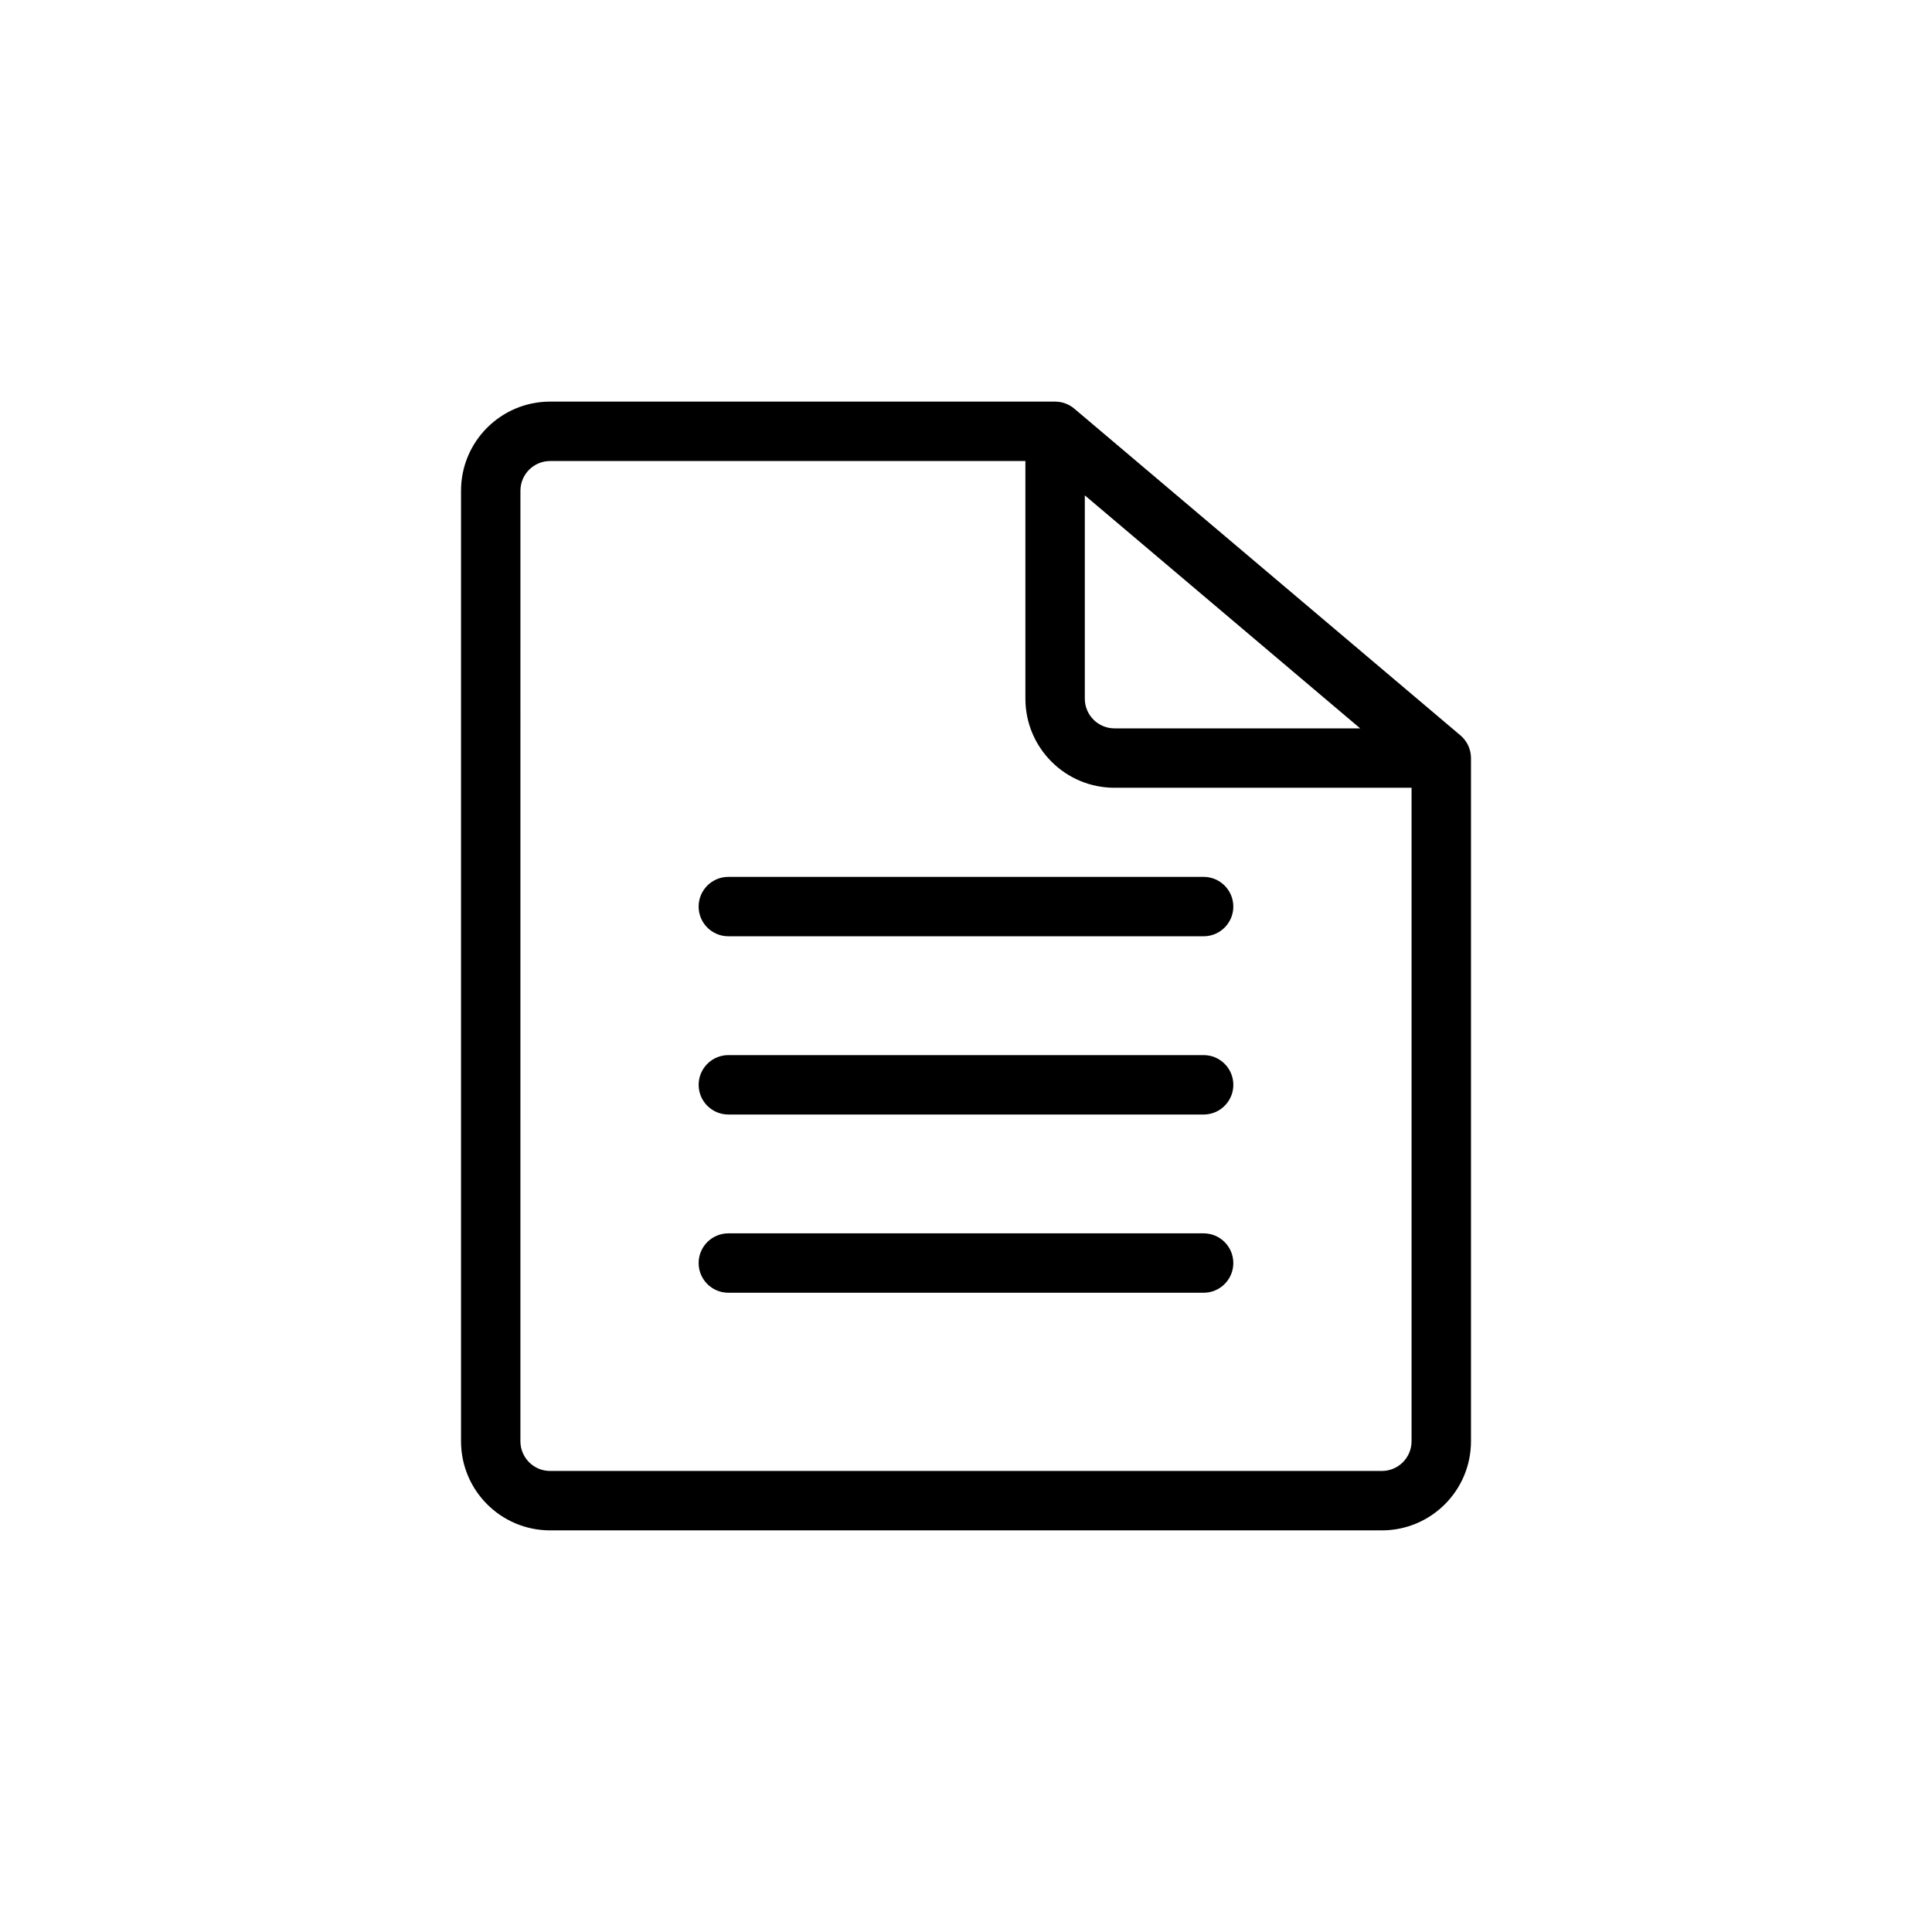<?xml version="1.0" encoding="UTF-8"?>
<!-- Uploaded to: ICON Repo, www.iconrepo.com, Generator: ICON Repo Mixer Tools -->
<svg fill="#000000" width="800px" height="800px" version="1.1" viewBox="144 144 512 512" xmlns="http://www.w3.org/2000/svg">
 <g>
  <path d="m337.02 376.38c-4.348 0-7.875 3.523-7.875 7.871s3.527 7.871 7.875 7.871h125.95c4.344 0 7.871-3.523 7.871-7.871s-3.527-7.871-7.871-7.871z"/>
  <path d="m329.15 431.49c0-4.348 3.527-7.875 7.875-7.875h125.95c4.344 0 7.871 3.527 7.871 7.875 0 4.344-3.527 7.871-7.871 7.871h-125.95c-4.348 0-7.875-3.527-7.875-7.871z"/>
  <path d="m337.02 470.85c-4.348 0-7.875 3.523-7.875 7.871s3.527 7.871 7.875 7.871h125.95c4.344 0 7.871-3.523 7.871-7.871s-3.527-7.871-7.871-7.871z"/>
  <path d="m289.79 250.43c-13.043 0-23.613 10.574-23.613 23.617v251.9c0 13.043 10.57 23.617 23.613 23.617h220.42c13.043 0 23.617-10.574 23.617-23.617v-181.05c0-2.316-1.023-4.516-2.789-6.008l-102.34-86.594c-1.422-1.203-3.223-1.863-5.086-1.863zm-7.871 23.617c0-4.348 3.523-7.871 7.871-7.871h125.95v62.973c0 13.043 10.574 23.617 23.617 23.617h78.719v173.18c0 4.348-3.523 7.875-7.871 7.875h-220.42c-4.348 0-7.871-3.527-7.871-7.875zm222.54 62.977-72.973-61.75v53.875c0 4.348 3.523 7.875 7.871 7.875z" fill-rule="evenodd"/>
 </g>
</svg>